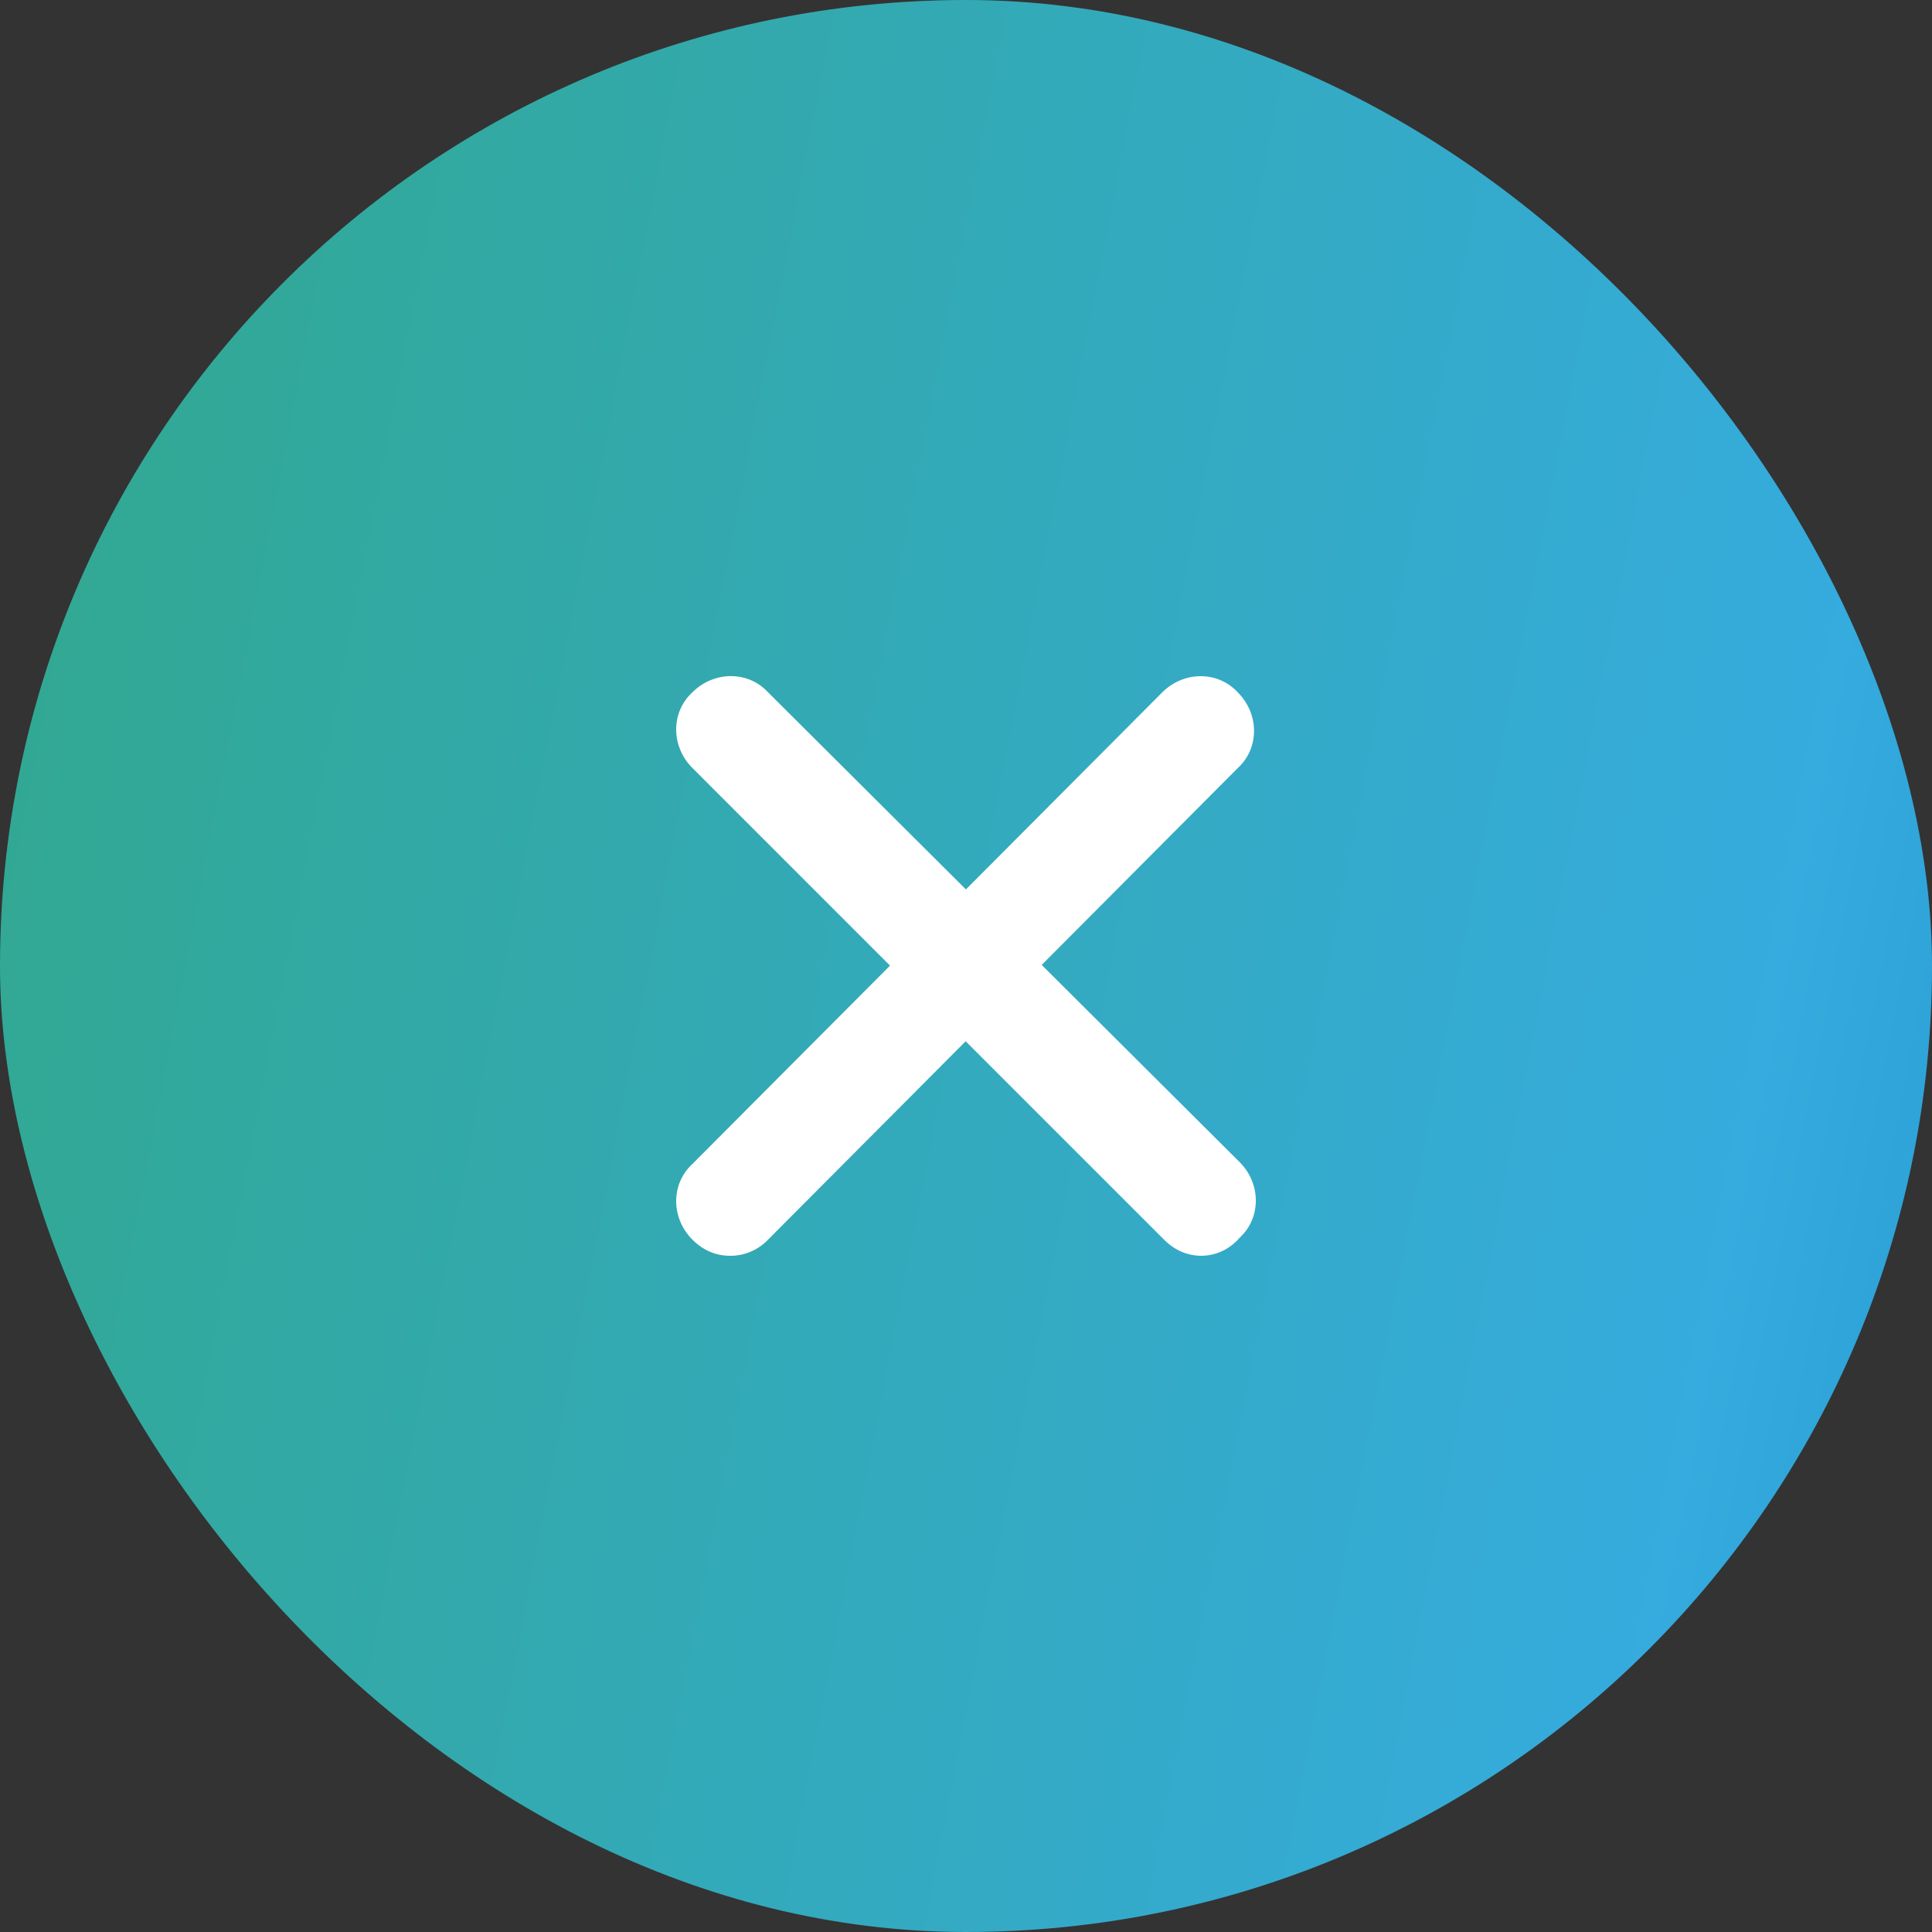 <svg width="50" height="50" viewBox="0 0 50 50" fill="none" xmlns="http://www.w3.org/2000/svg">
<rect x="0" y="0" width="50" height="50" fill="#333333" stroke="none"/>
<rect width="50" height="50" rx="25" fill="url(#paint0_linear_384_6981)"/>
<path d="M31.103 32.5C30.73 32.5 30.404 32.36 30.124 32.081L17.919 19.875C17.36 19.315 17.36 18.43 17.919 17.917C18.479 17.358 19.364 17.358 19.877 17.917L32.082 30.076C32.64 30.635 32.64 31.52 32.082 32.032C31.802 32.358 31.429 32.498 31.103 32.498V32.5Z" fill="white"/>
<path d="M18.898 32.5C18.525 32.5 18.199 32.36 17.919 32.082C17.36 31.522 17.36 30.637 17.919 30.124L30.078 17.919C30.637 17.36 31.522 17.36 32.034 17.919C32.594 18.479 32.594 19.364 32.034 19.877L19.877 32.082C19.751 32.215 19.599 32.32 19.43 32.392C19.262 32.464 19.081 32.501 18.898 32.5Z" fill="white"/>
<defs>
<linearGradient id="paint0_linear_384_6981" x1="-14.113" y1="-5" x2="74.136" y2="12.054" gradientUnits="userSpaceOnUse">
<stop stop-color="#30A775"/>
<stop offset="0.72" stop-color="#35ABDE"/>
<stop offset="1" stop-color="#0D80BF"/>
</linearGradient>
</defs>
</svg>

